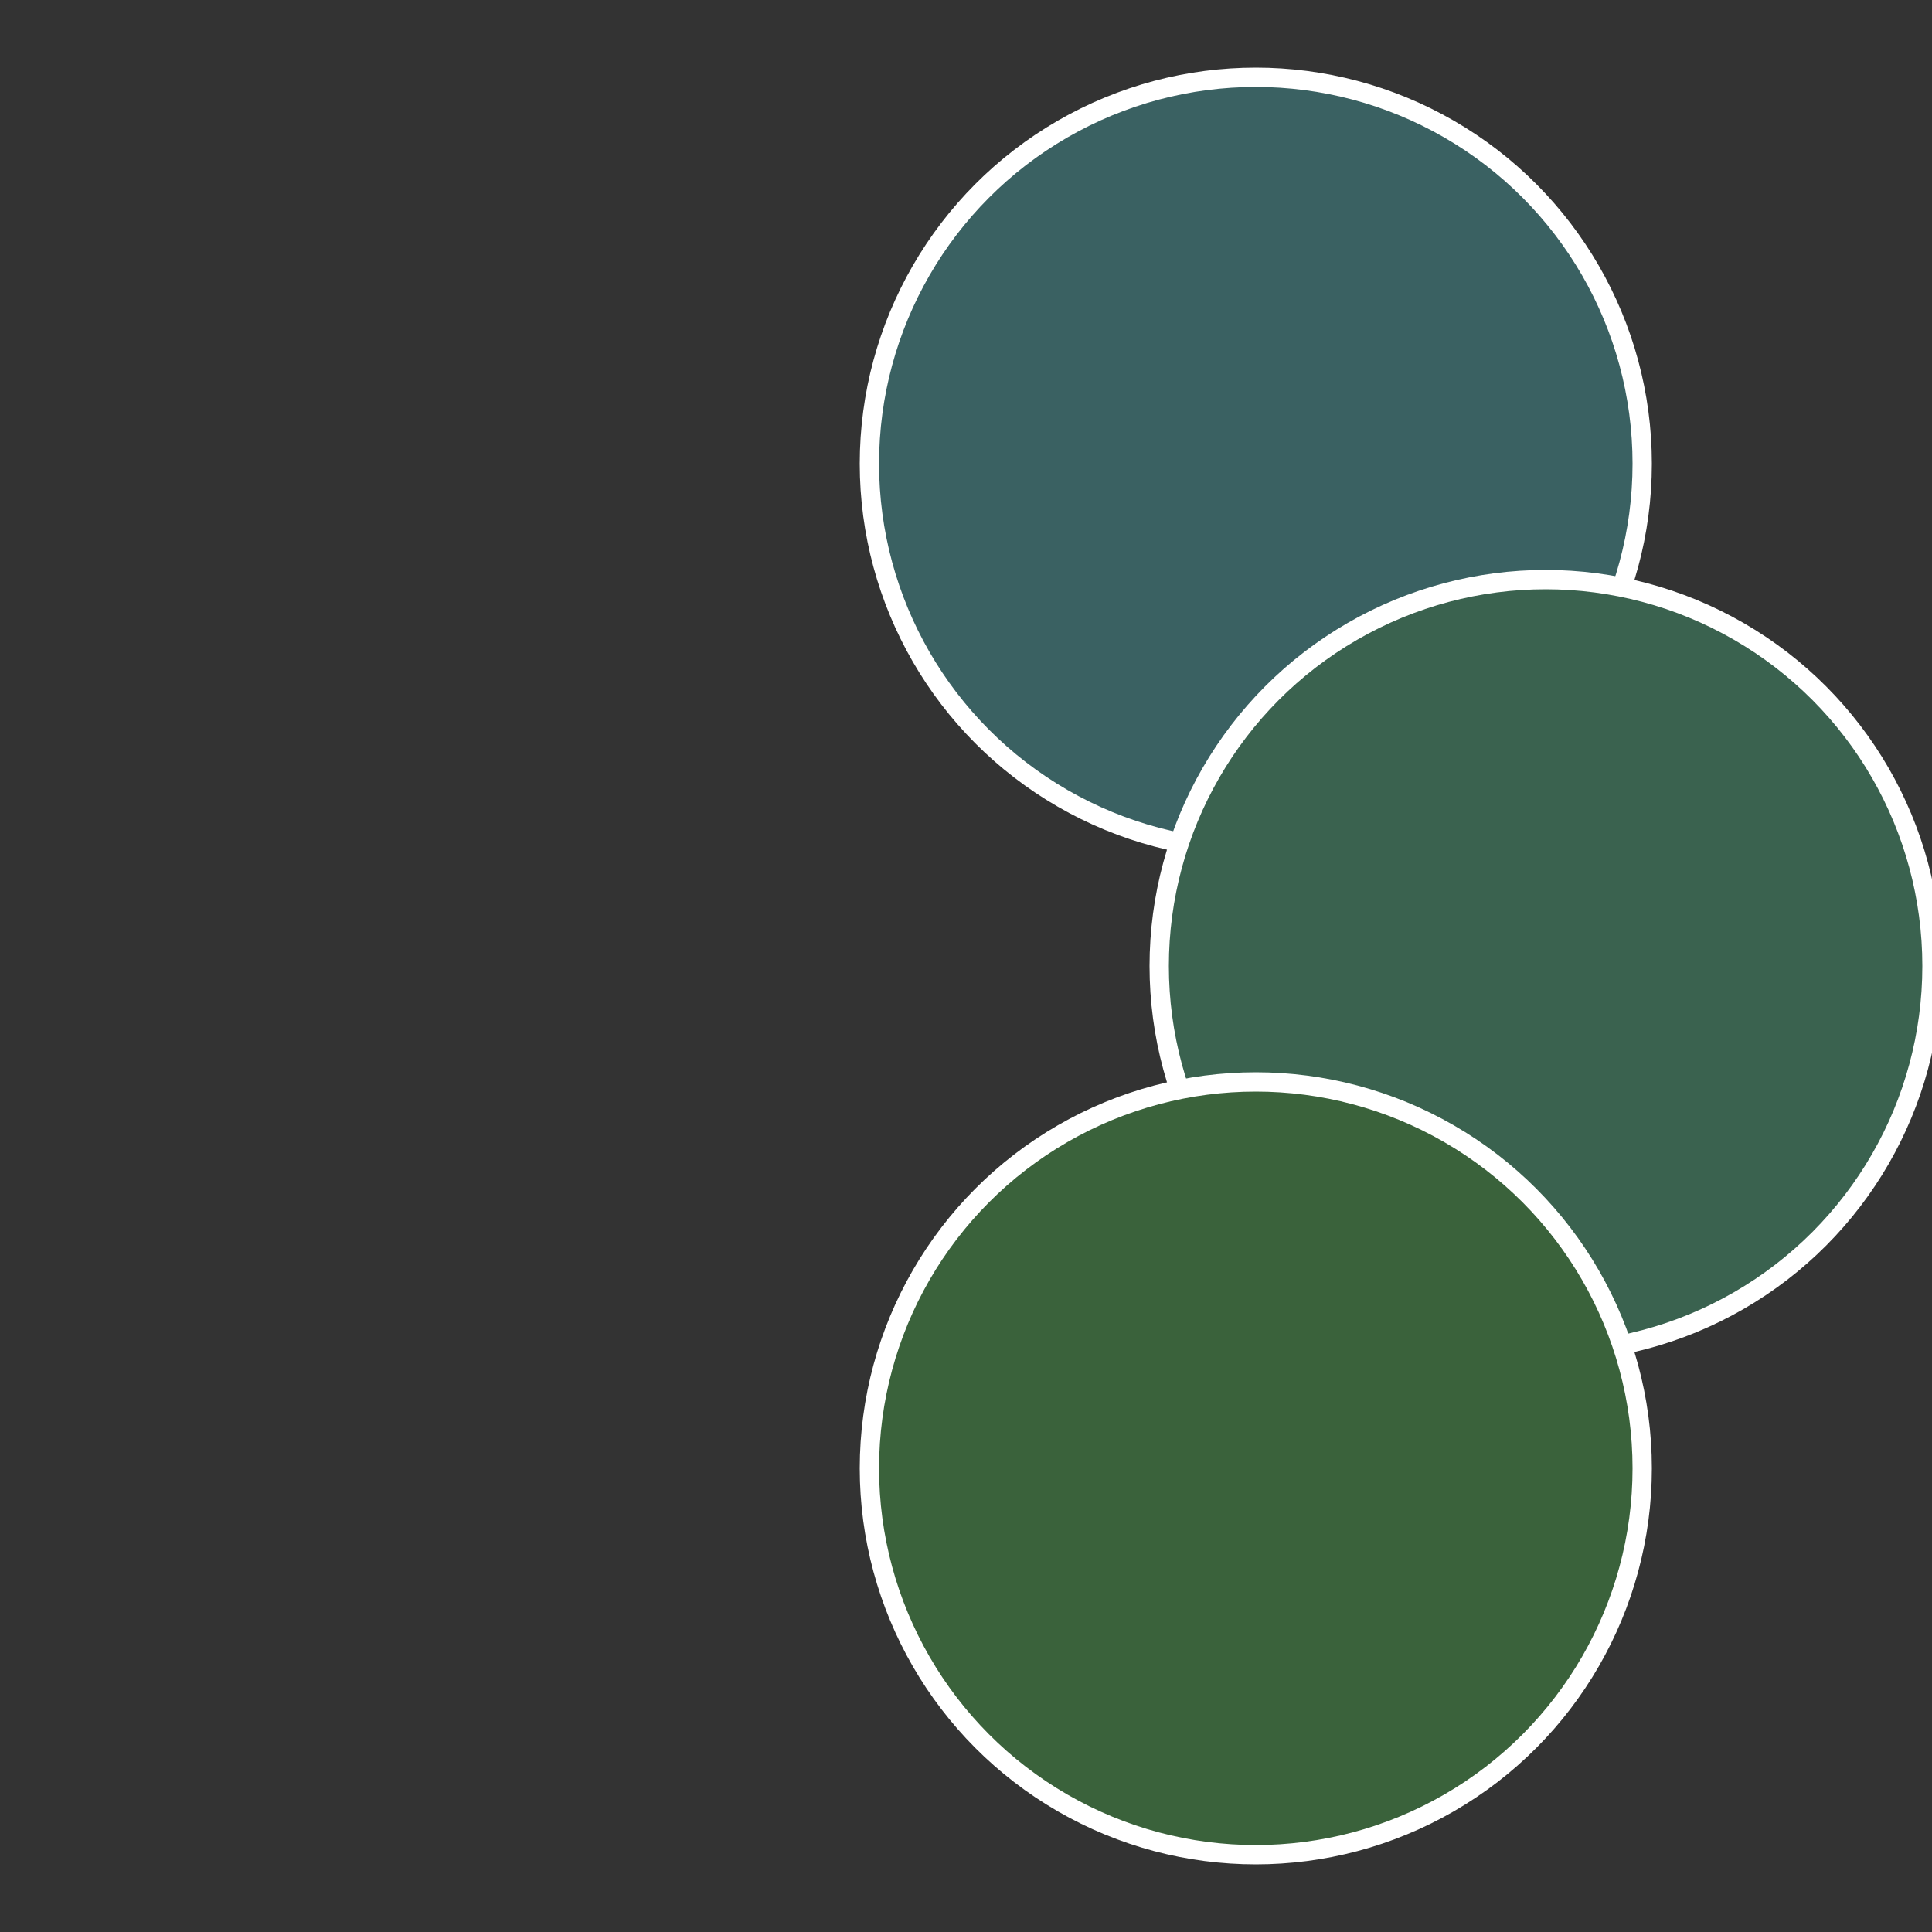 <?xml version="1.0" standalone="no"?>
<svg width="500" height="500" viewBox="-1 -1 2 2" xmlns="http://www.w3.org/2000/svg">
 
                <rect x="-1" y="-1" width="2" height="2" fill="#333333" stroke="none"/>
 
                <circle cx="0.3" cy="-0.52" r="0.4" fill="#3a6162" stroke="#fff" stroke-width="1%" />
             
                <circle cx="0.6" cy="0" r="0.4" fill="#3a624f" stroke="#fff" stroke-width="1%" />
             
                <circle cx="0.3" cy="0.52" r="0.4" fill="#3a623b" stroke="#fff" stroke-width="1%" />
            </svg>
